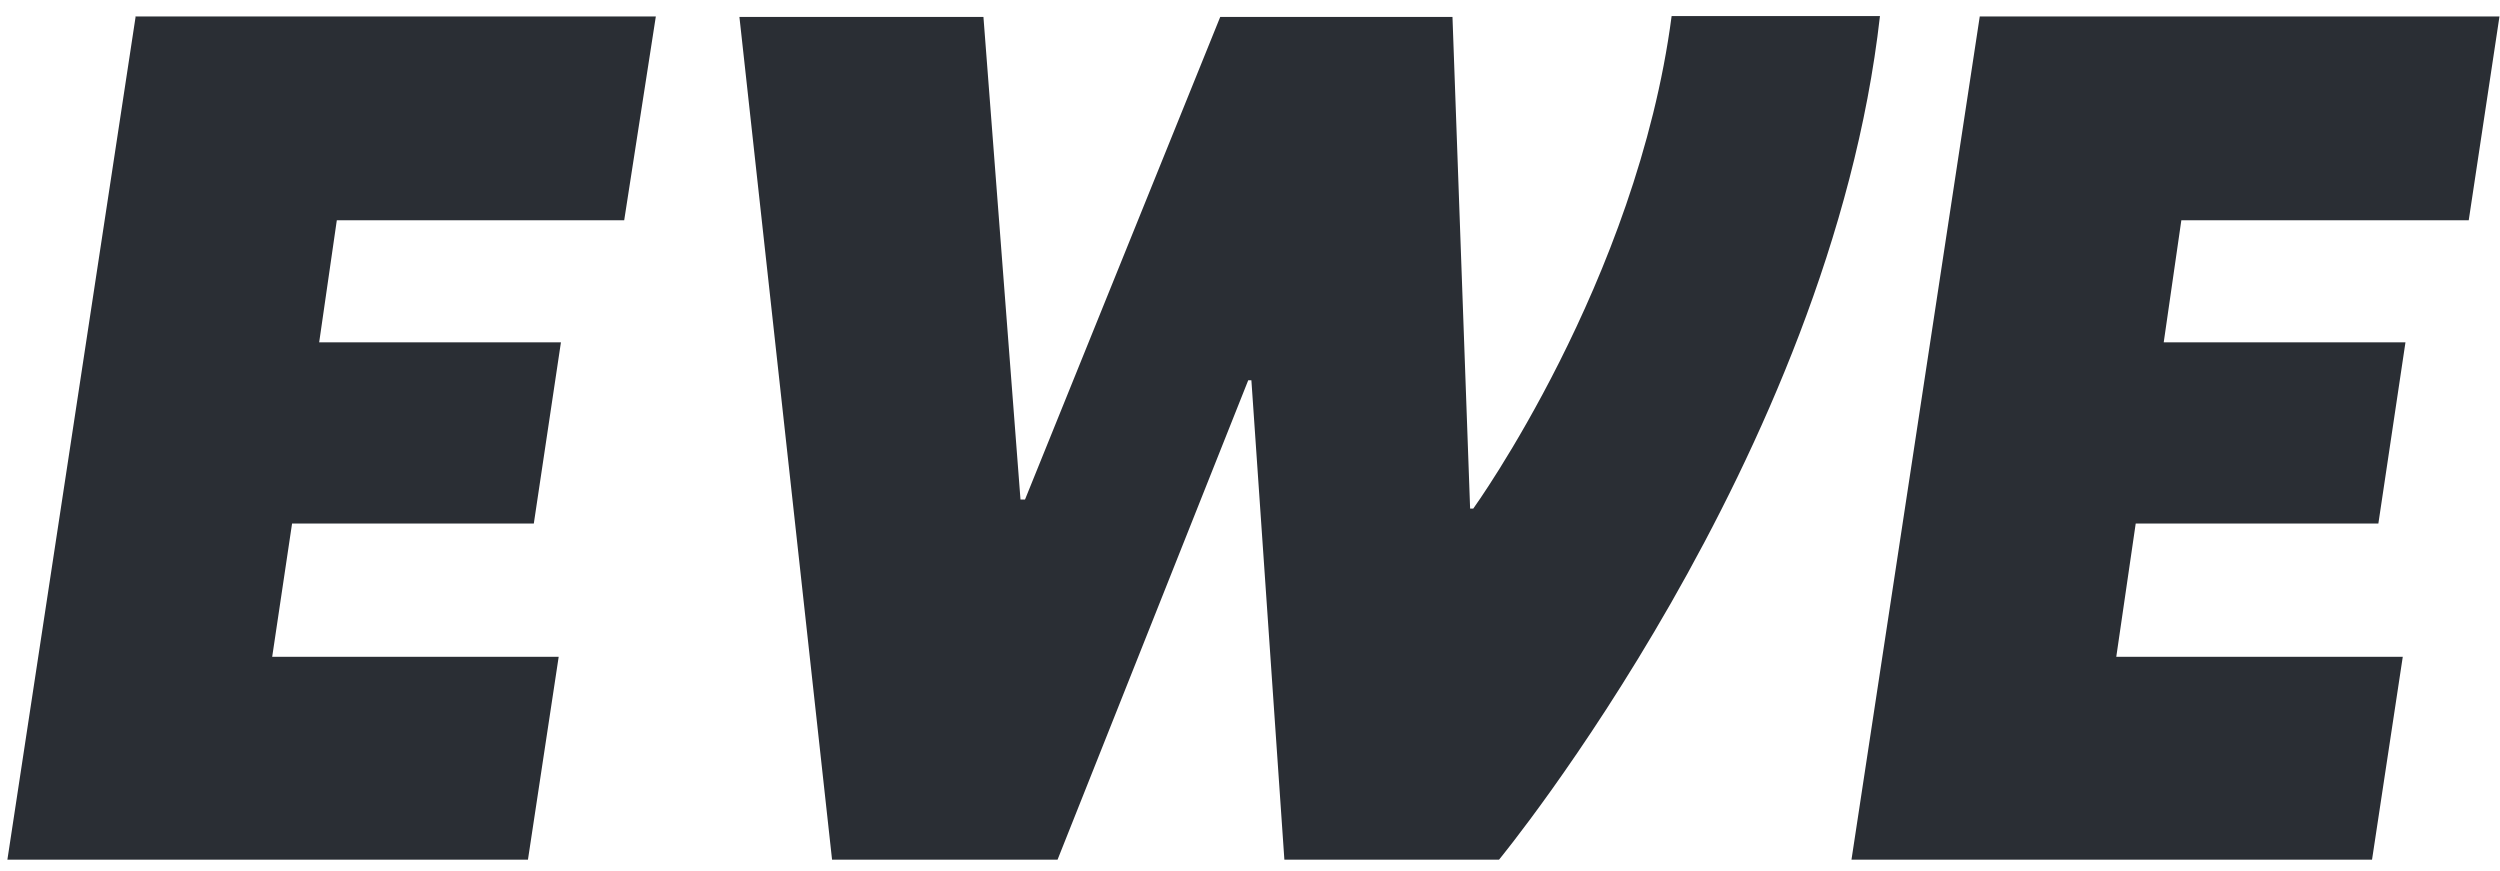 <svg width="112" height="39" viewBox="0 0 112 39" fill="none" xmlns="http://www.w3.org/2000/svg">
<path fill-rule="evenodd" clip-rule="evenodd" d="M88.696 0.719L82.946 38.514H106.267L107.644 29.425H94.809L95.68 23.453H106.551L107.765 15.335H96.935L97.724 9.869H110.599L111.976 0.739H88.696V0.719ZM74.889 0.719C73.331 12.622 66.002 22.785 66.002 22.785H65.861L65.071 0.759H54.666L45.92 22.38H45.718L44.058 0.759H33.126L37.276 38.514H47.378L55.921 17.035H56.062L57.54 38.514H67.156C67.156 38.514 81.995 20.477 84.222 0.719H74.909H74.889ZM6.08 0.719L0.331 38.514H23.652L25.029 29.425H12.194L13.085 23.453H23.915L25.13 15.335H14.299L15.089 9.869H27.964L29.381 0.739H6.06L6.08 0.719Z" fill="#2A2E34"/>
</svg>
